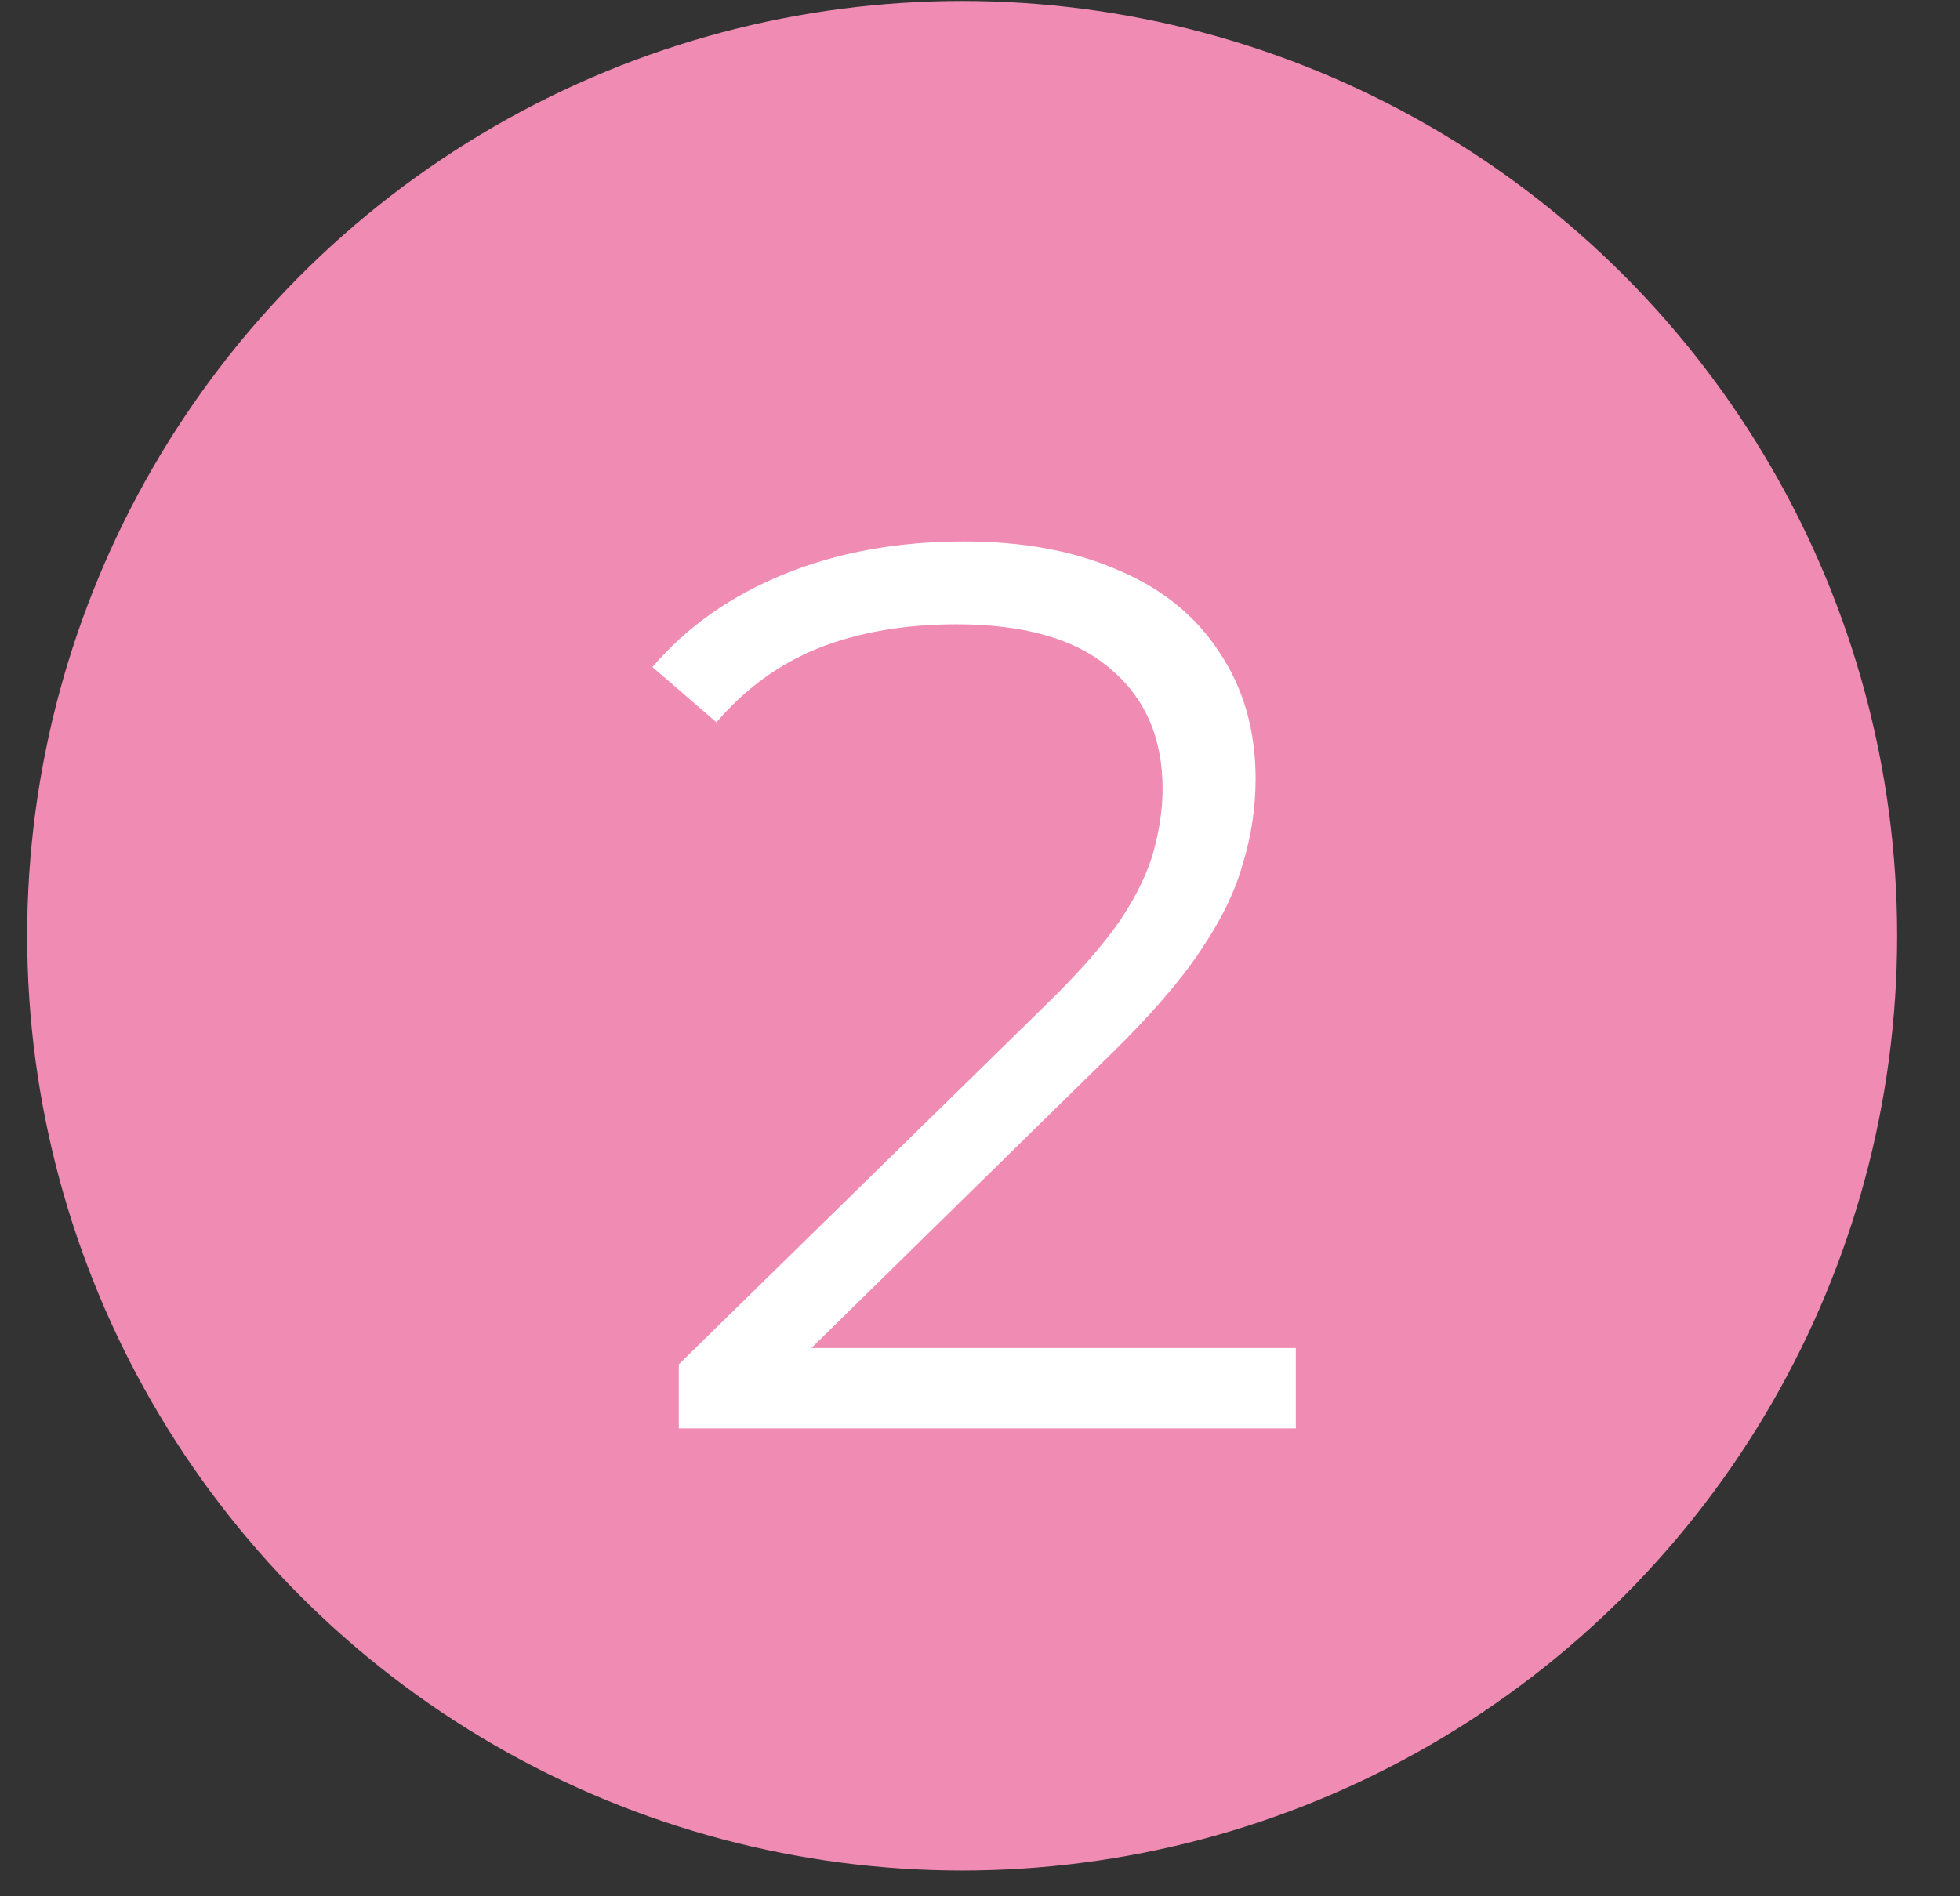 <?xml version="1.0" encoding="UTF-8"?> <svg xmlns="http://www.w3.org/2000/svg" width="31" height="30" viewBox="0 0 31 30" fill="none"><rect x="0" y="0" width="31" height="30" fill="#333333" stroke="none"/> <circle cx="15.218" cy="14.804" r="14.788" fill="#F08BB3"></circle> <path d="M10.736 22.598V21.584L16.52 15.919C17.05 15.403 17.447 14.952 17.712 14.568C17.977 14.17 18.156 13.799 18.249 13.455C18.342 13.11 18.388 12.786 18.388 12.481C18.388 11.673 18.11 11.037 17.553 10.573C17.01 10.109 16.202 9.877 15.129 9.877C14.307 9.877 13.578 10.003 12.942 10.255C12.319 10.507 11.783 10.898 11.332 11.428L10.319 10.553C10.862 9.917 11.558 9.427 12.406 9.082C13.254 8.738 14.201 8.566 15.248 8.566C16.189 8.566 17.003 8.718 17.692 9.023C18.381 9.314 18.912 9.745 19.283 10.315C19.667 10.884 19.859 11.553 19.859 12.322C19.859 12.773 19.793 13.216 19.66 13.654C19.541 14.091 19.316 14.555 18.984 15.045C18.666 15.522 18.196 16.065 17.573 16.675L12.267 21.882L11.869 21.326H20.495V22.598H10.736Z" fill="white"></path> </svg> 